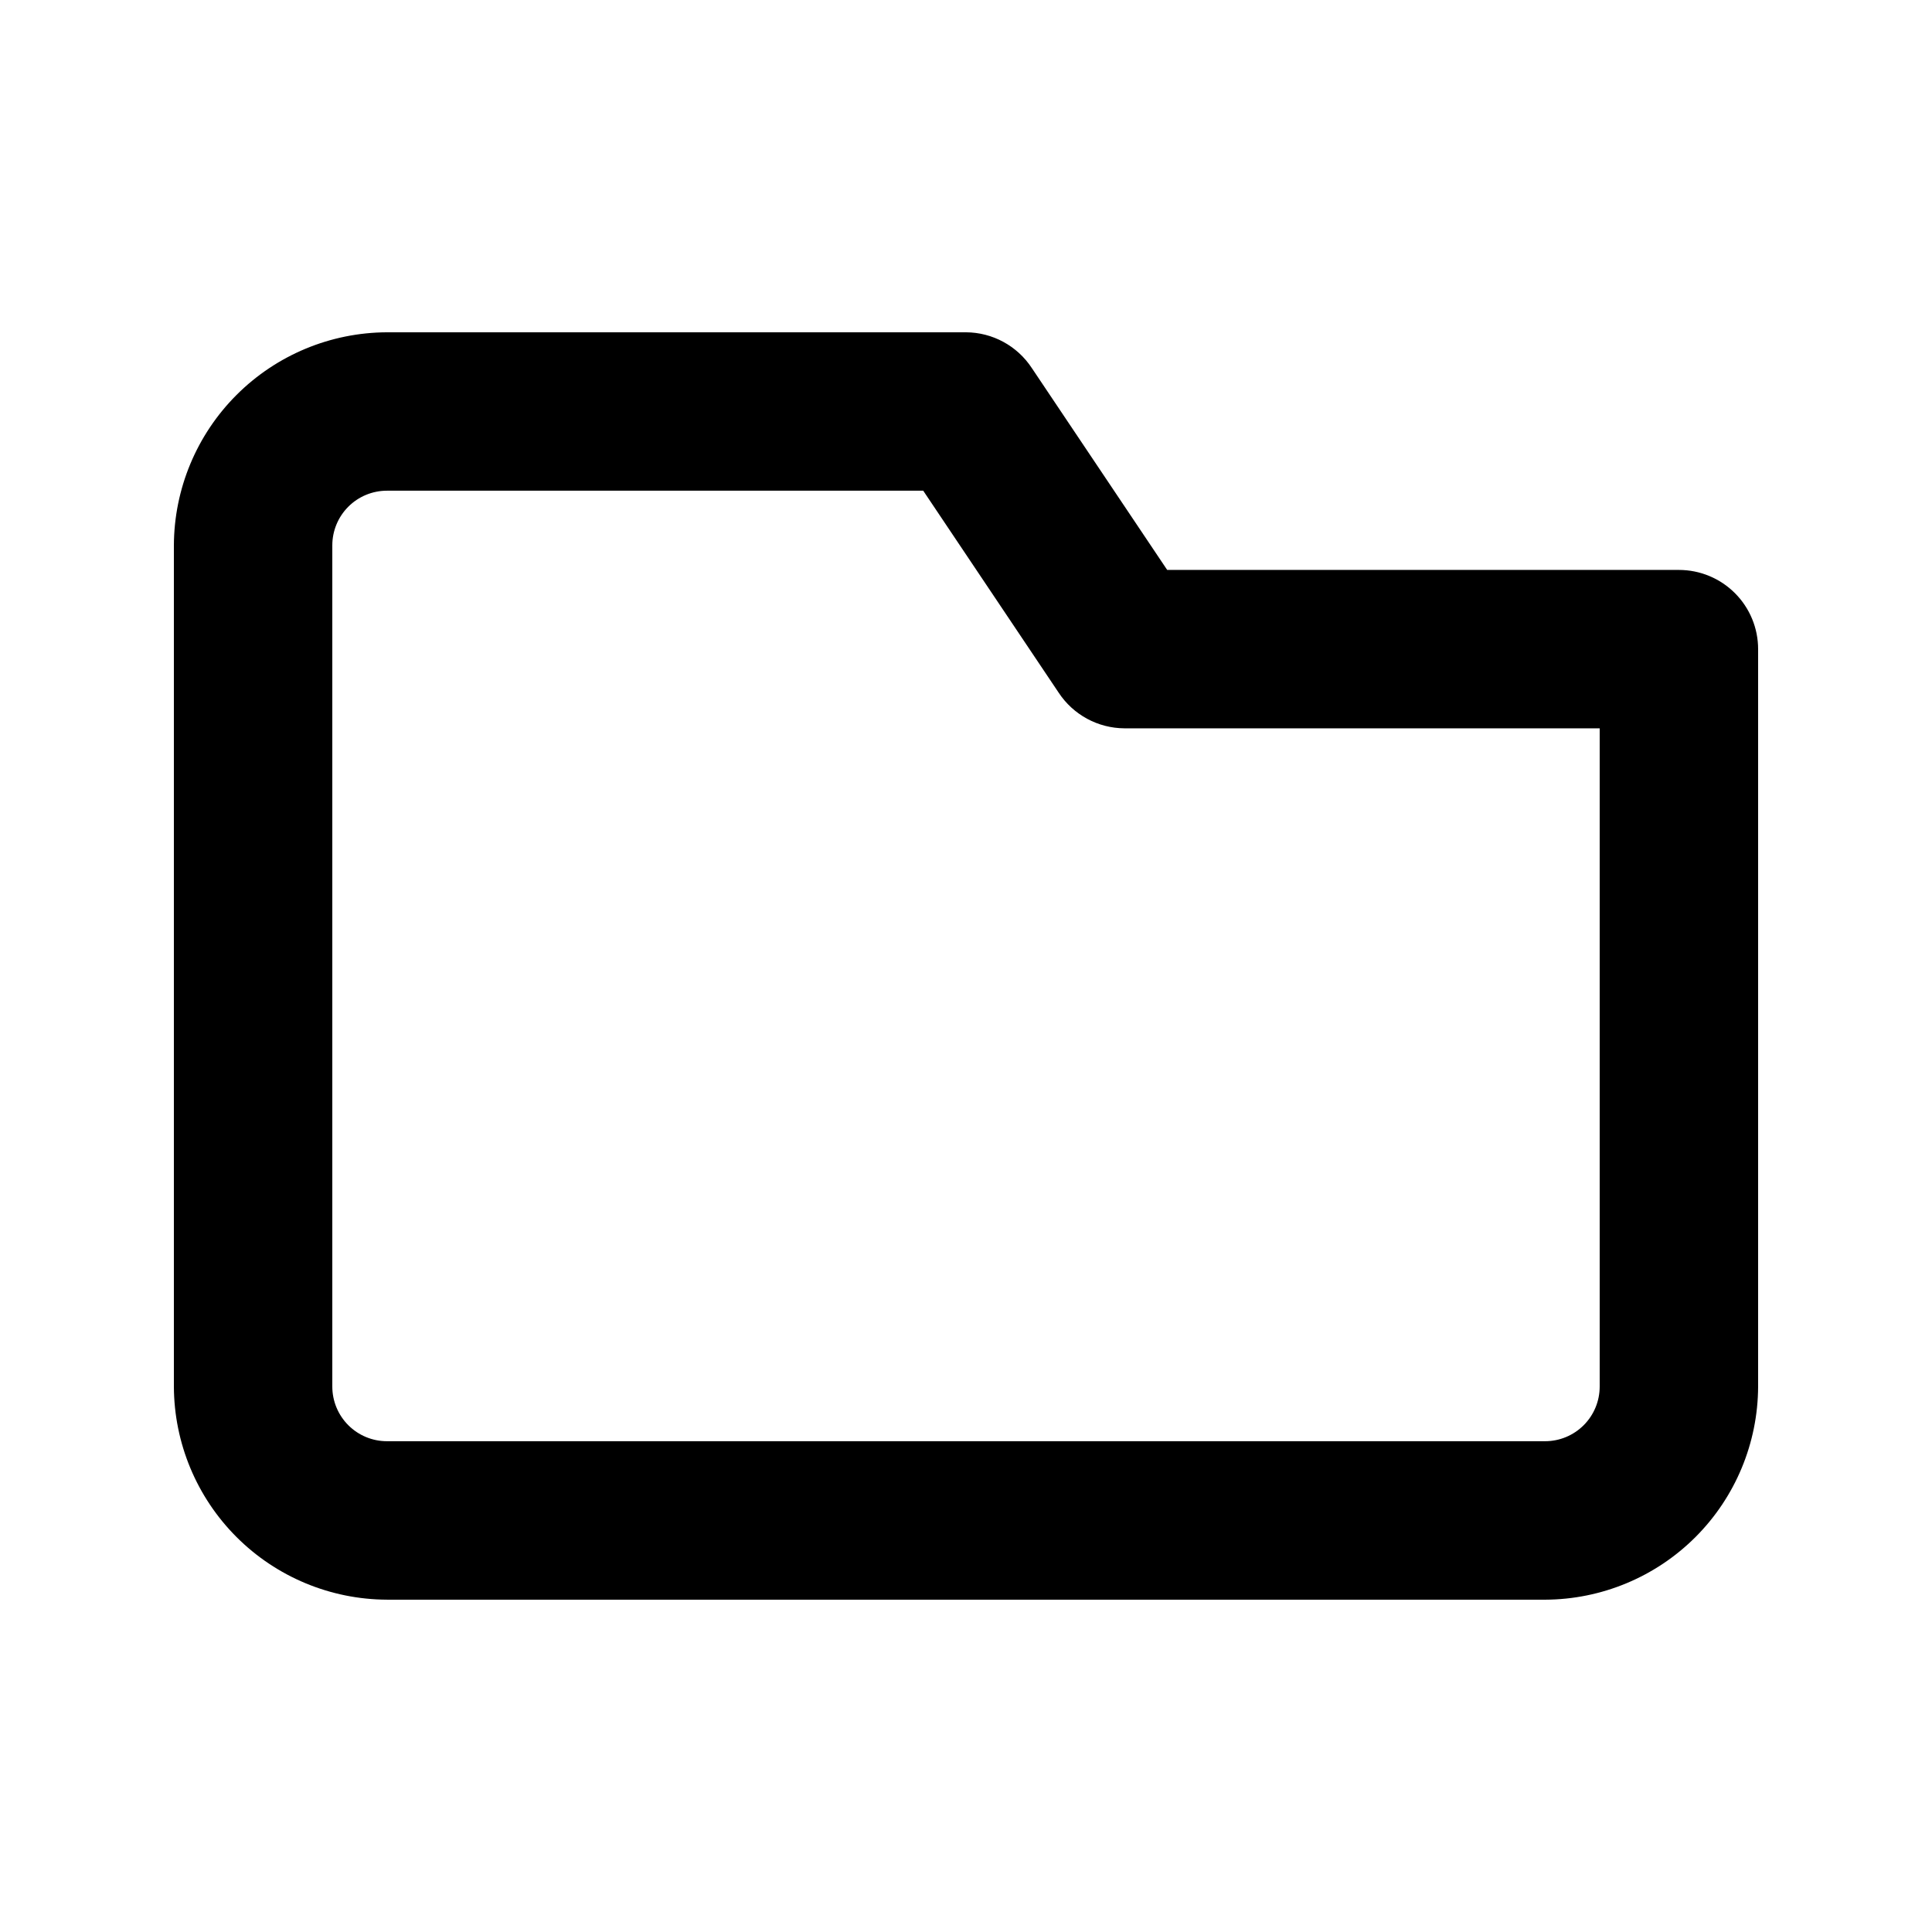 <?xml version="1.0" encoding="UTF-8"?>
<!-- Uploaded to: SVG Repo, www.svgrepo.com, Generator: SVG Repo Mixer Tools -->
<svg fill="#000000" width="800px" height="800px" version="1.1" viewBox="144 144 512 512" xmlns="http://www.w3.org/2000/svg">
 <path d="m553.45 567.93h-306.9c-14.961-0.055-29.289-6.019-39.867-16.598-10.578-10.578-16.547-24.91-16.602-39.871v-222.93c0.055-14.961 6.023-29.289 16.602-39.867 10.578-10.578 24.906-16.547 39.867-16.602h153.45c7.019 0.035 13.559 3.582 17.422 9.445l35.895 53.531h135.61c5.57 0 10.906 2.211 14.844 6.148s6.148 9.273 6.148 14.844v195.44-0.004c-0.055 14.961-6.019 29.293-16.598 39.871-10.578 10.578-24.91 16.543-39.871 16.598zm-306.9-293.89c-3.844 0-7.527 1.523-10.242 4.242-2.715 2.715-4.242 6.398-4.242 10.242v222.93c0 3.844 1.527 7.527 4.242 10.242 2.715 2.719 6.398 4.242 10.242 4.242h306.9c3.844 0 7.527-1.523 10.242-4.242 2.719-2.715 4.242-6.398 4.242-10.242v-174.44h-125.95c-7.023-0.039-13.562-3.582-17.426-9.449l-35.895-53.527z"/>
</svg>